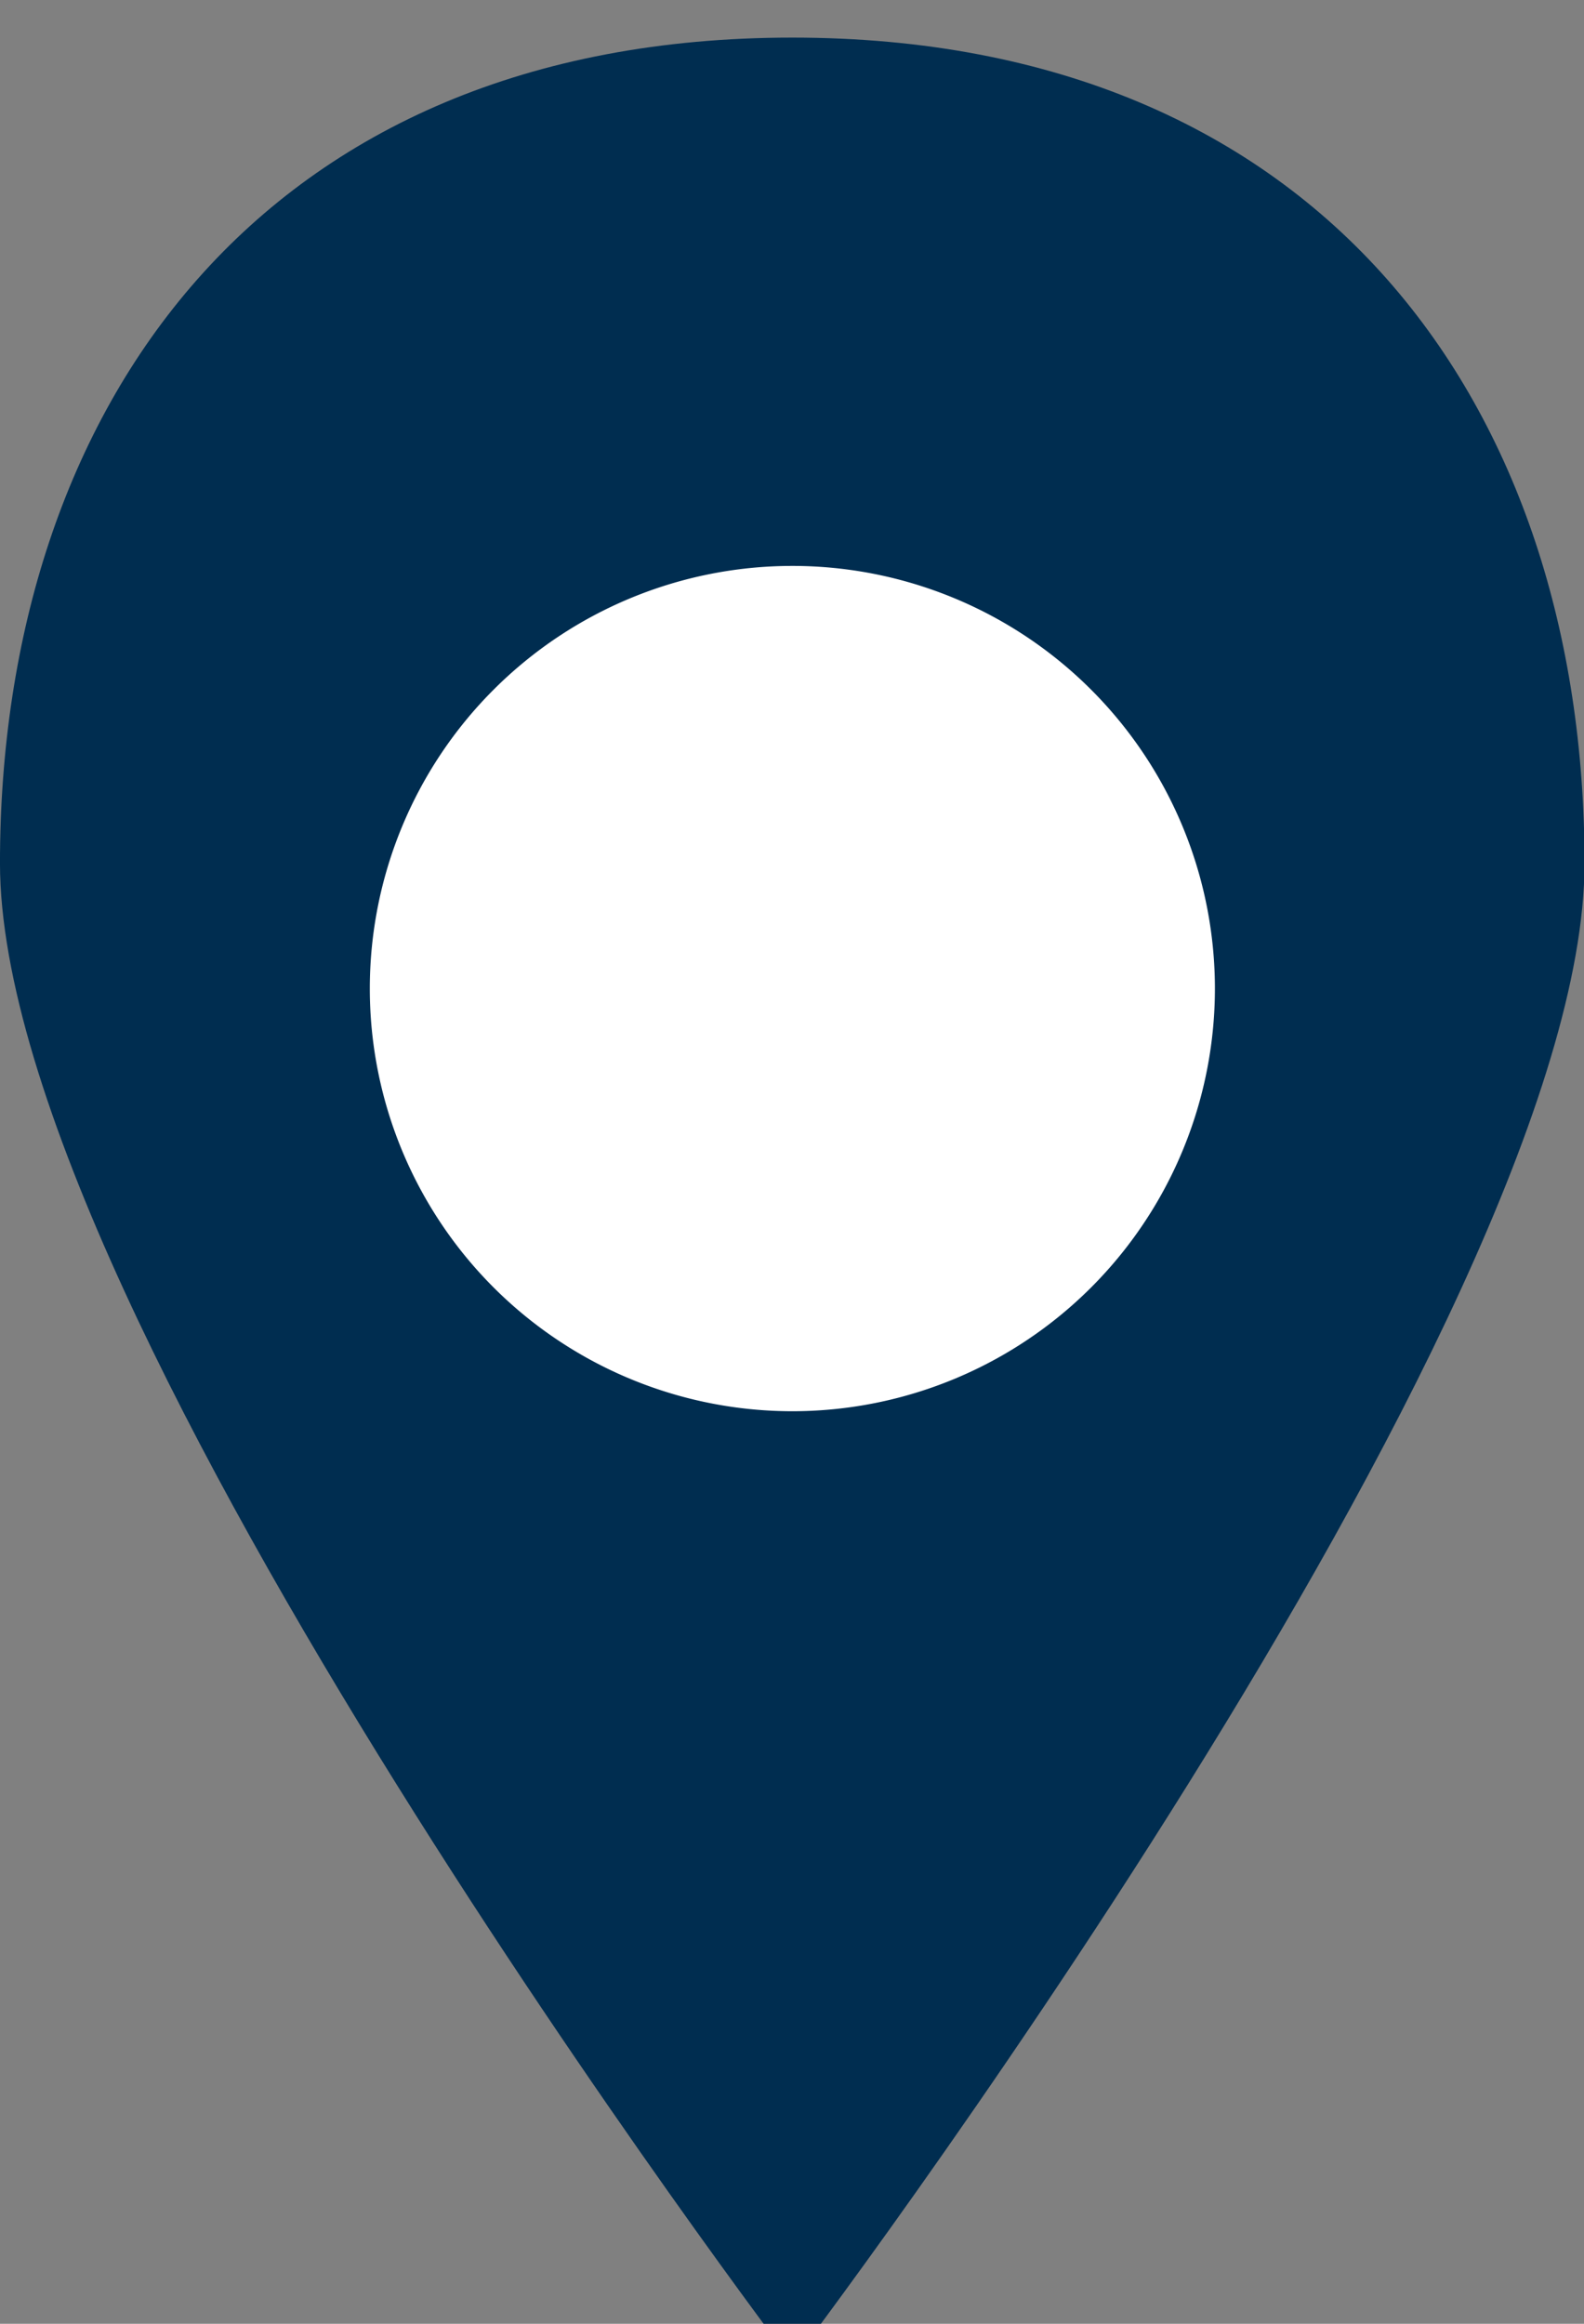 <?xml version="1.0" encoding="UTF-8" standalone="no"?>
<!-- Created with Inkscape (http://www.inkscape.org/) -->
<svg id="svg3963" xmlns:rdf="http://www.w3.org/1999/02/22-rdf-syntax-ns#" xmlns="http://www.w3.org/2000/svg" height="17" width="11.591" version="1.1" xmlns:cc="http://creativecommons.org/ns#" xmlns:dc="http://purl.org/dc/elements/1.1/" viewBox="0 0 11.591 17">
 <rect x="0" y="0" width="11.591" height="17" fill="#808080" stroke="none"/>
 <g id="layer1" transform="translate(0 -1035.4)">
  <g id="g4059" transform="matrix(.773 0 0 .773 .333 240.49)">
   <path id="map-location-pin-map-marker-glyph" d="m7.069 1050.7s7.5-9.872 7.5-14.187c0-4.315-2.481-7.813-7.5-7.813s-7.5 3.498-7.5 7.813 7.5 14.187 7.5 14.187z" fill-rule="evenodd" fill="#002d50"/>
   <path id="path4144" d="m7.07 1033.7a4 4 0 0 0 -4 4 4 4 0 0 0 4 4 4 4 0 0 0 4 -4 4 4 0 0 0 -4 -4z" fill="#fff"/>
  </g>
 </g>
</svg>

